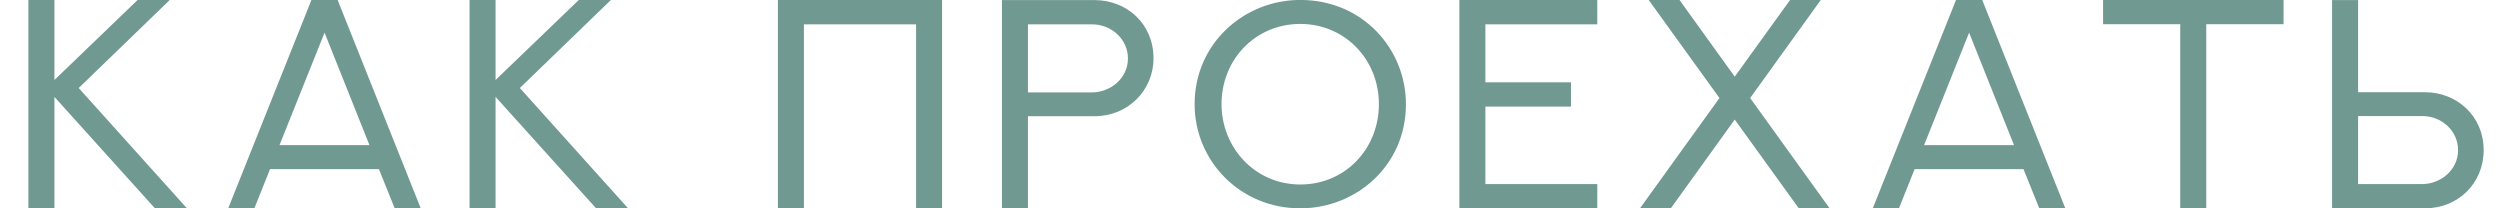 <?xml version="1.0" encoding="UTF-8"?> <svg xmlns="http://www.w3.org/2000/svg" width="84" height="7" viewBox="0 0 84 7" fill="none"><path d="M4.631 -0.007H5.71C4.69 0.984 3.664 1.971 2.644 2.957L6.282 7H5.207C4.079 5.755 2.956 4.5 1.829 3.255V7H0.954V-0.007H1.829V2.688L4.631 -0.007ZM10.465 -0.002H11.344L14.137 7H13.263L12.731 5.682H9.074L8.546 7H7.668L10.465 -0.002ZM10.905 1.097L9.391 4.876H12.414L10.905 1.097ZM19.454 -0.007H20.533C19.512 0.984 18.487 1.971 17.467 2.957L21.104 7H20.03C18.902 5.755 17.779 4.5 16.651 3.255V7H15.777V-0.007H16.651V2.688L19.454 -0.007ZM26.137 -0.002H31.654V7H30.78V0.818H27.011V7H26.137V-0.002ZM34.539 3.104H36.693C37.298 3.104 37.899 2.645 37.899 1.961C37.899 1.331 37.357 0.818 36.693 0.818H34.539V3.104ZM33.665 0.003H36.785C37.865 0.008 38.758 0.799 38.758 1.961C38.758 3.035 37.899 3.904 36.785 3.904H34.539V7H33.665V0.003ZM41.043 3.499C41.043 4.954 42.161 6.199 43.689 6.199C45.203 6.199 46.331 4.998 46.331 3.499C46.331 1.985 45.178 0.804 43.689 0.804C42.18 0.804 41.043 2 41.043 3.499ZM40.139 3.499C40.139 1.463 41.799 -0.002 43.689 -0.002C45.789 -0.002 47.239 1.648 47.239 3.499C47.239 5.574 45.559 7 43.689 7C41.658 7 40.139 5.398 40.139 3.499ZM49.035 -0.002H53.669V0.818H49.909V2.767H52.785V3.582H49.909V6.185H53.669V7H49.035V-0.002ZM60.152 -0.007H61.183L58.805 3.294L61.476 7H60.44L58.287 4.017L56.139 7H55.103L57.774 3.294L55.392 -0.007H56.427L58.287 2.576L60.152 -0.007ZM65.723 -0.002H66.602L69.395 7H68.521L67.989 5.682H64.331L63.804 7H62.925L65.723 -0.002ZM66.162 1.097L64.649 4.876H67.671L66.162 1.097ZM70.663 -0.002H76.728V0.813H74.13V7H73.256V0.813H70.663V-0.002ZM79.232 3.899V6.185H81.385C81.991 6.185 82.591 5.726 82.591 5.042C82.591 4.412 82.059 3.899 81.385 3.899H79.232ZM79.232 3.099H81.478C82.562 3.099 83.451 3.909 83.451 5.042C83.451 6.16 82.591 7 81.478 7H78.358V0.003H79.232V3.099Z" fill="#709991"></path></svg> 